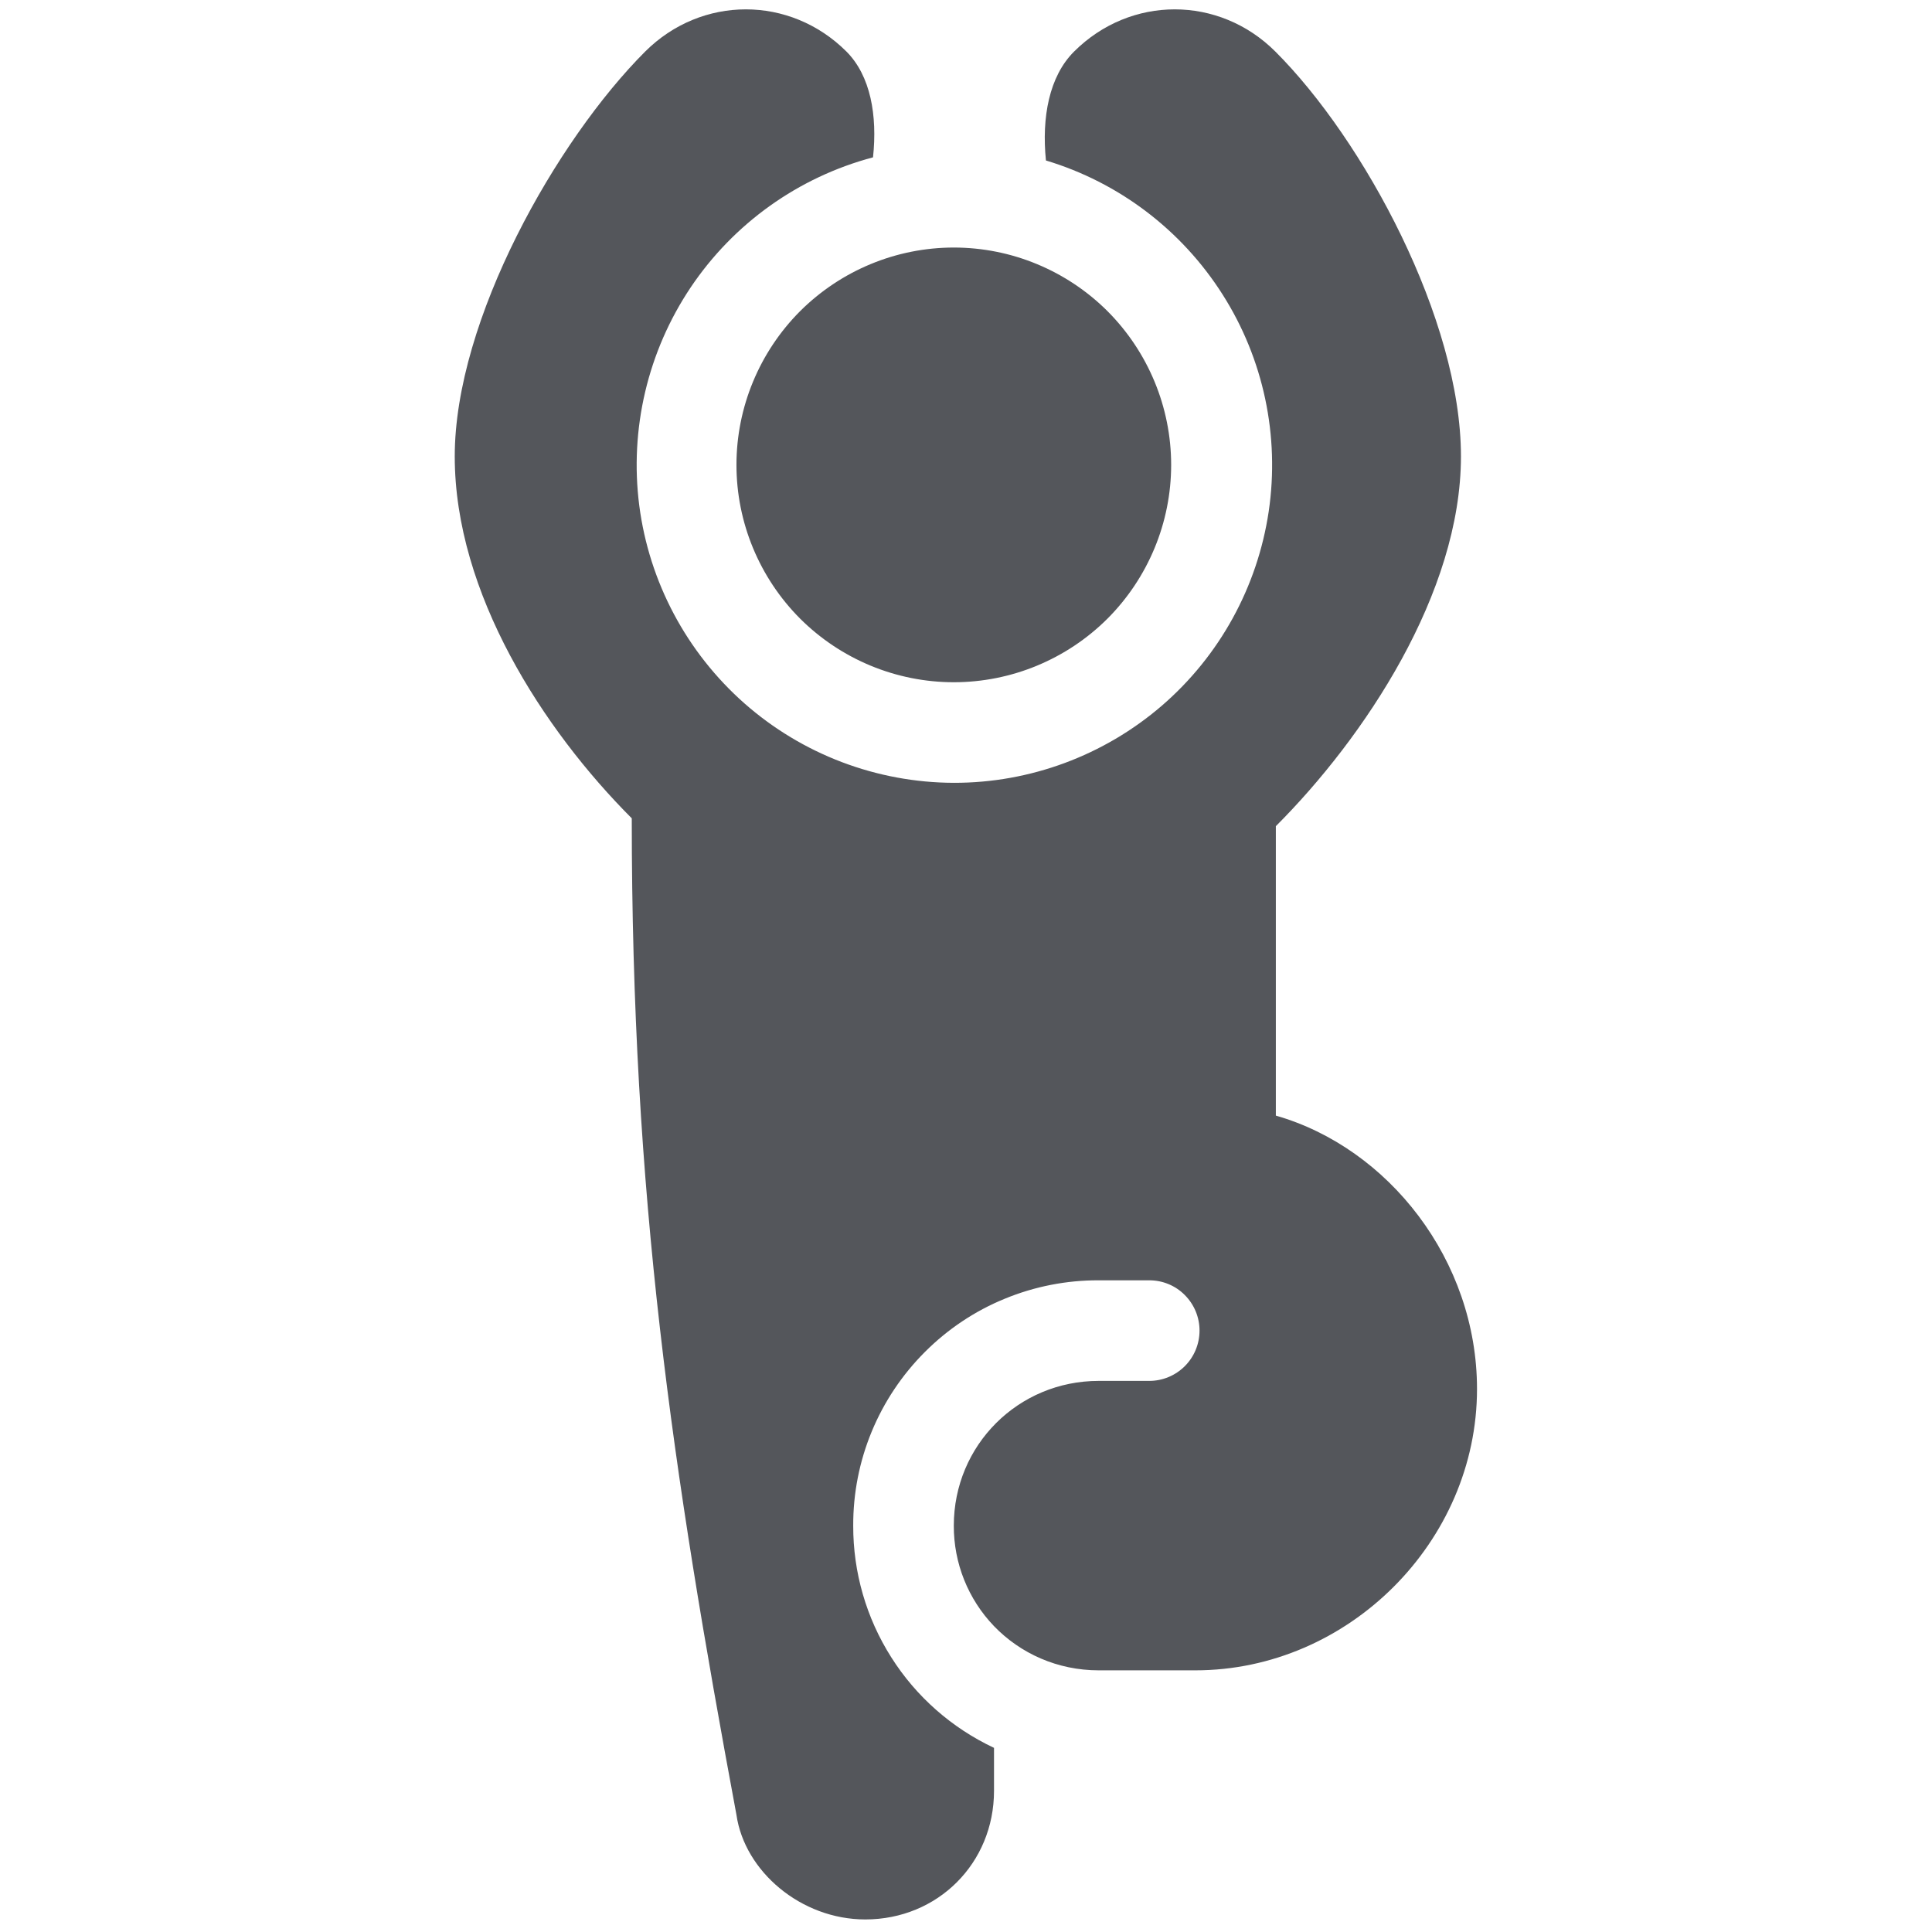 <svg width="16" height="16" viewBox="0 0 16 16" fill="none" xmlns="http://www.w3.org/2000/svg">
<path fill-rule="evenodd" clip-rule="evenodd" d="M8.232 13.467C8.017 13.243 7.898 12.945 7.899 12.635C7.899 11.969 8.432 11.436 9.099 11.436H9.518C9.628 11.436 9.734 11.392 9.812 11.314C9.89 11.236 9.934 11.13 9.934 11.019C9.934 10.909 9.89 10.803 9.812 10.725C9.734 10.646 9.628 10.603 9.518 10.603H9.099C8.832 10.602 8.567 10.654 8.32 10.756C8.073 10.857 7.849 11.007 7.66 11.196C7.471 11.385 7.321 11.609 7.219 11.856C7.117 12.103 7.065 12.367 7.066 12.635C7.065 13.021 7.174 13.399 7.381 13.725C7.587 14.051 7.883 14.311 8.232 14.475V14.831C8.232 15.43 7.766 15.896 7.166 15.896C6.632 15.896 6.166 15.496 6.099 15.03C5.566 12.167 5.232 9.906 5.232 6.777C4.499 6.043 3.766 4.912 3.766 3.78C3.766 2.647 4.61 1.16 5.343 0.427C5.81 -0.039 6.543 -0.039 7.01 0.427C7.21 0.628 7.267 0.956 7.23 1.303C6.612 1.467 6.076 1.85 5.72 2.38C5.364 2.911 5.213 3.553 5.294 4.186C5.376 4.82 5.686 5.402 6.165 5.825C6.644 6.247 7.26 6.481 7.899 6.483C8.531 6.484 9.142 6.257 9.621 5.845C10.1 5.432 10.414 4.861 10.507 4.235C10.599 3.61 10.464 2.972 10.125 2.439C9.786 1.905 9.267 1.511 8.662 1.329C8.626 0.973 8.688 0.633 8.895 0.427C9.362 -0.039 10.095 -0.039 10.562 0.427C11.295 1.159 12.099 2.647 12.099 3.779C12.099 4.911 11.299 6.109 10.566 6.842V9.239C11.499 9.506 12.232 10.437 12.232 11.503C12.232 12.768 11.166 13.833 9.899 13.833H9.099C8.757 13.833 8.45 13.693 8.232 13.467ZM9.699 3.85C9.699 4.327 9.509 4.785 9.172 5.123C8.834 5.46 8.376 5.65 7.899 5.65C7.422 5.65 6.964 5.46 6.626 5.123C6.289 4.785 6.099 4.327 6.099 3.85C6.099 3.373 6.289 2.915 6.626 2.577C6.964 2.24 7.422 2.05 7.899 2.05C8.376 2.05 8.834 2.24 9.172 2.577C9.509 2.915 9.699 3.373 9.699 3.85Z" fill="#54565B"/>
</svg>

